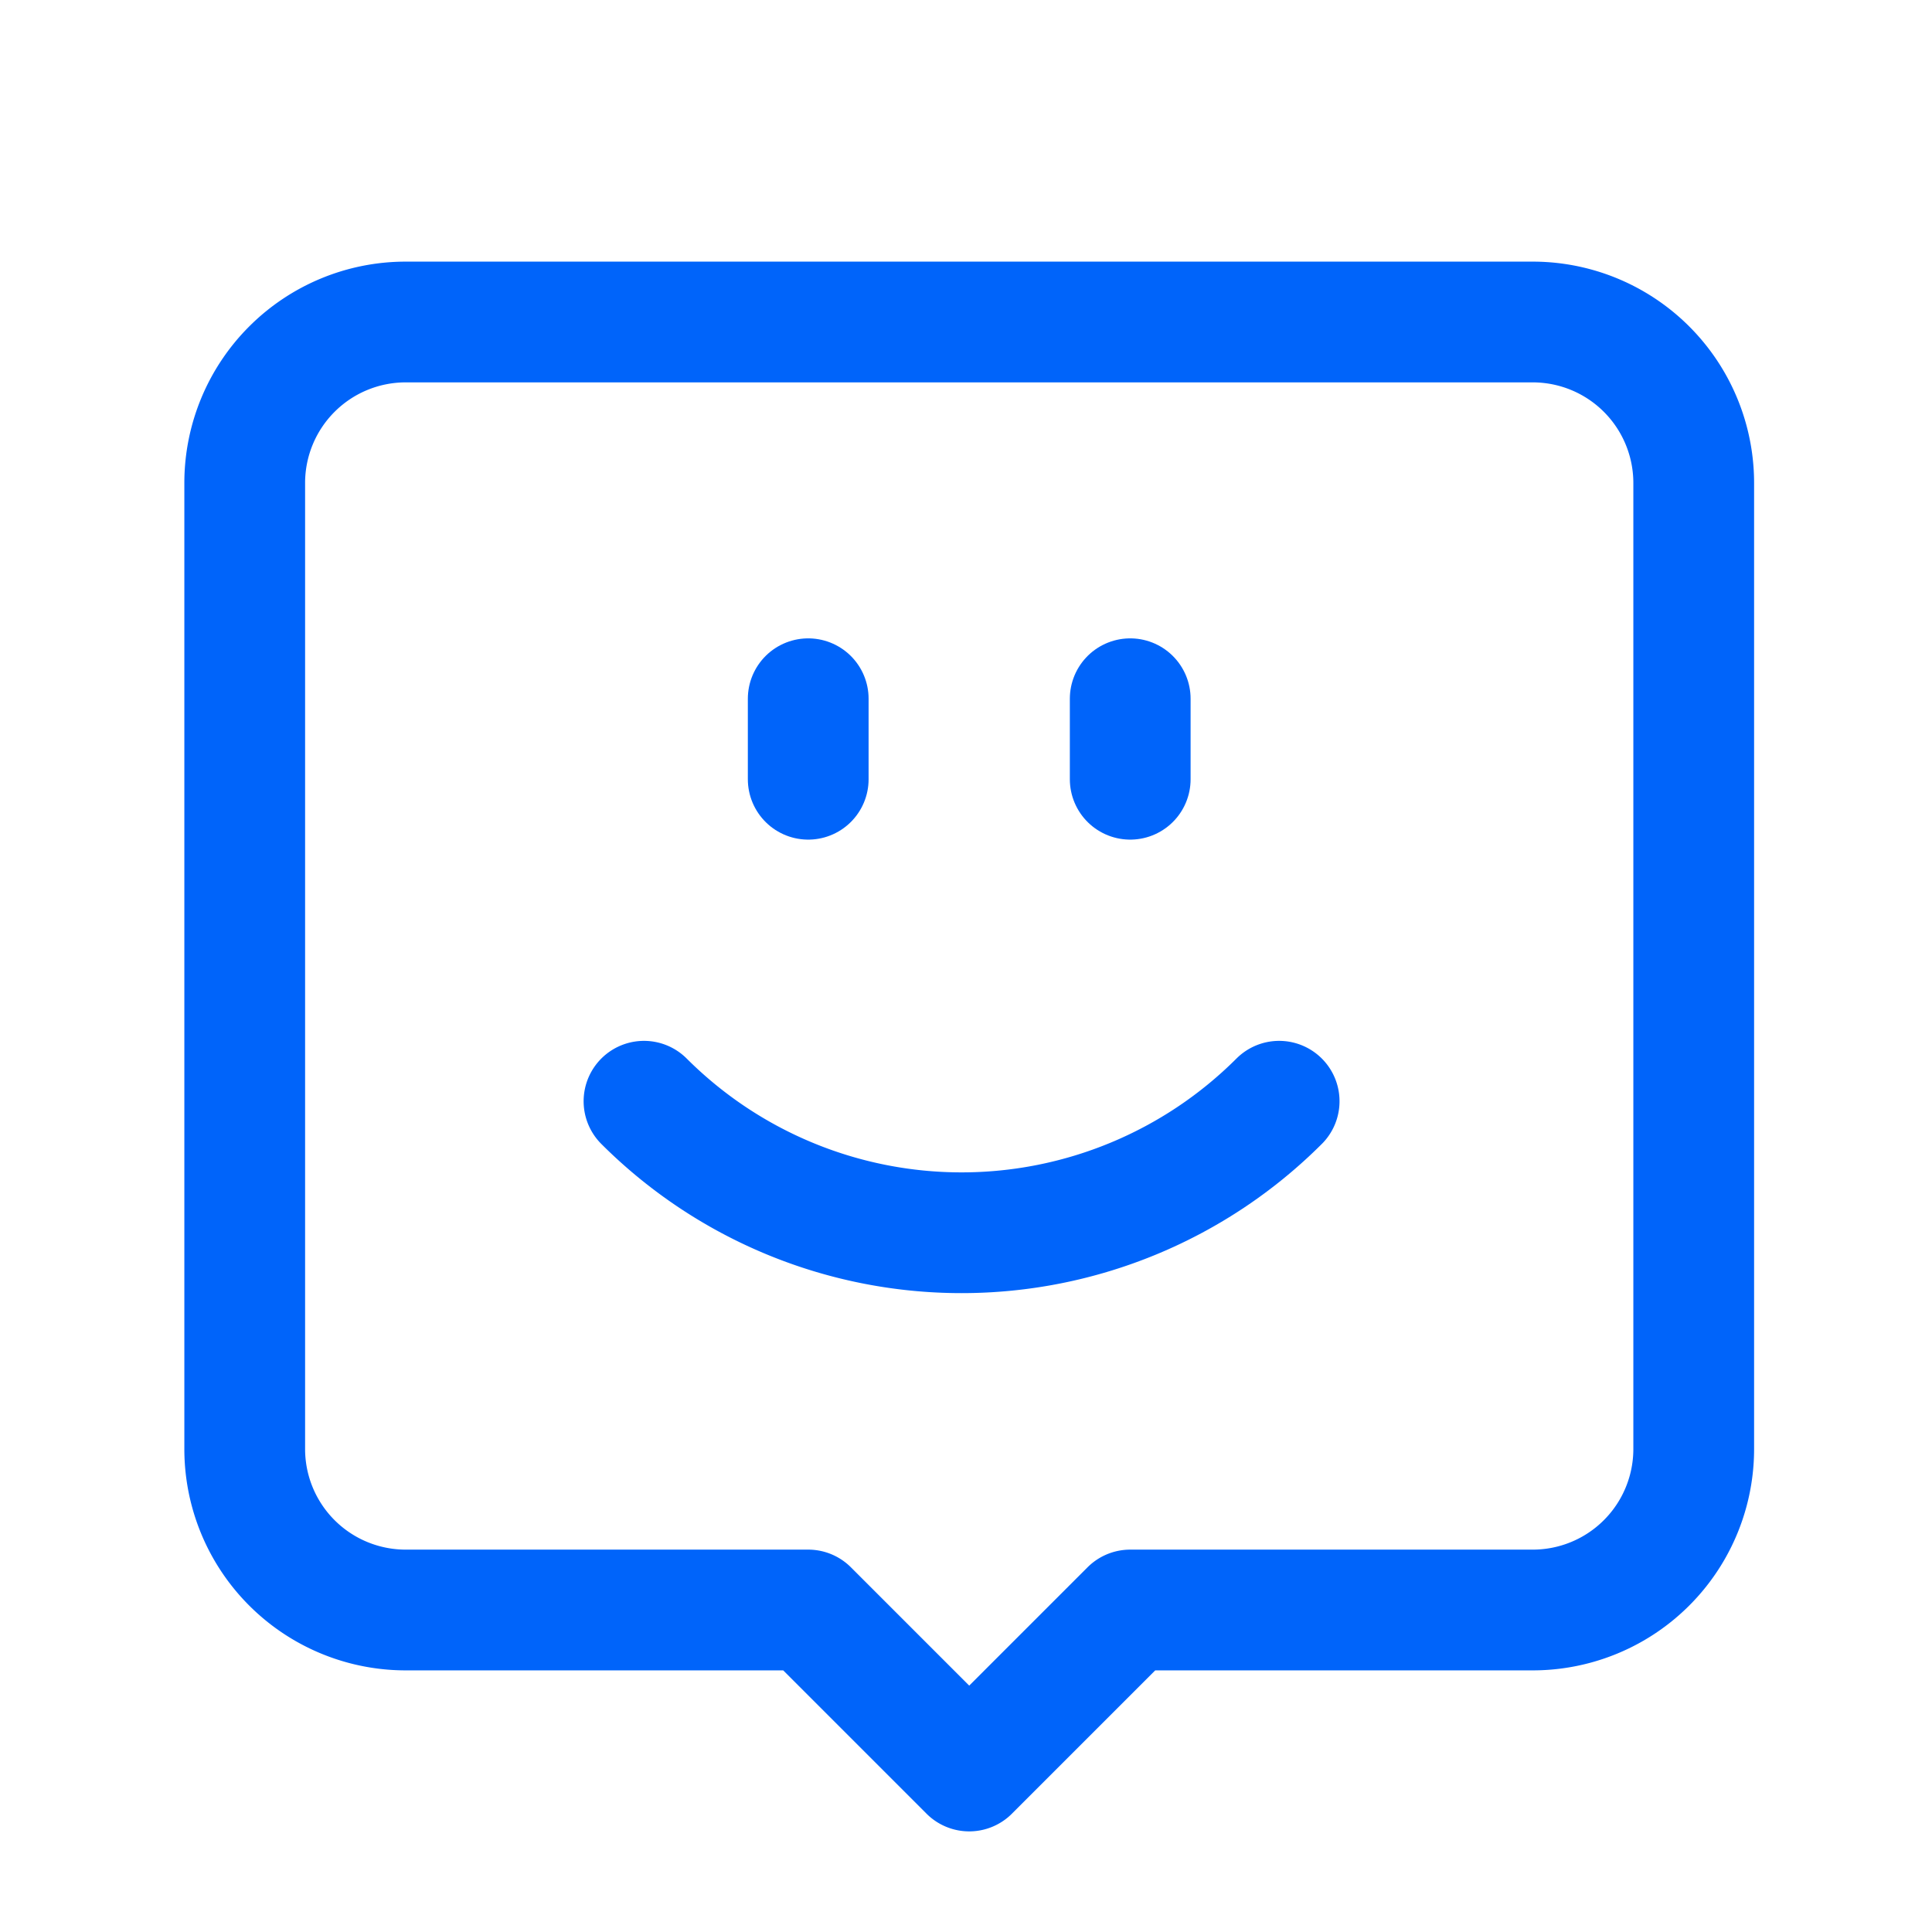 <svg id="Capa_1" data-name="Capa 1" xmlns="http://www.w3.org/2000/svg" viewBox="0 0 24 24"><defs><style>.cls-1,.cls-2{fill:none;}.cls-2{stroke:#0064fa;stroke-linecap:round;stroke-linejoin:round;stroke-width:1.5px;}</style></defs><rect class="cls-1" width="24" height="24"/><path class="cls-2" d="M274,231.06h5a2,2,0,0,0,2-2v-12a2,2,0,0,0-2-2H265a2,2,0,0,0-2,2v12a2,2,0,0,0,2,2h5l2,2Z" transform="translate(-259.96 -211.06)"/><path class="cls-2" d="M275.85,224.74a5.58,5.58,0,0,1-7.89,0" transform="translate(-259.96 -211.06)"/><path class="cls-2" d="M270,219.74v1" transform="translate(-259.96 -211.06)"/><path class="cls-2" d="M274,219.74v1" transform="translate(-259.96 -211.06)"/></svg>